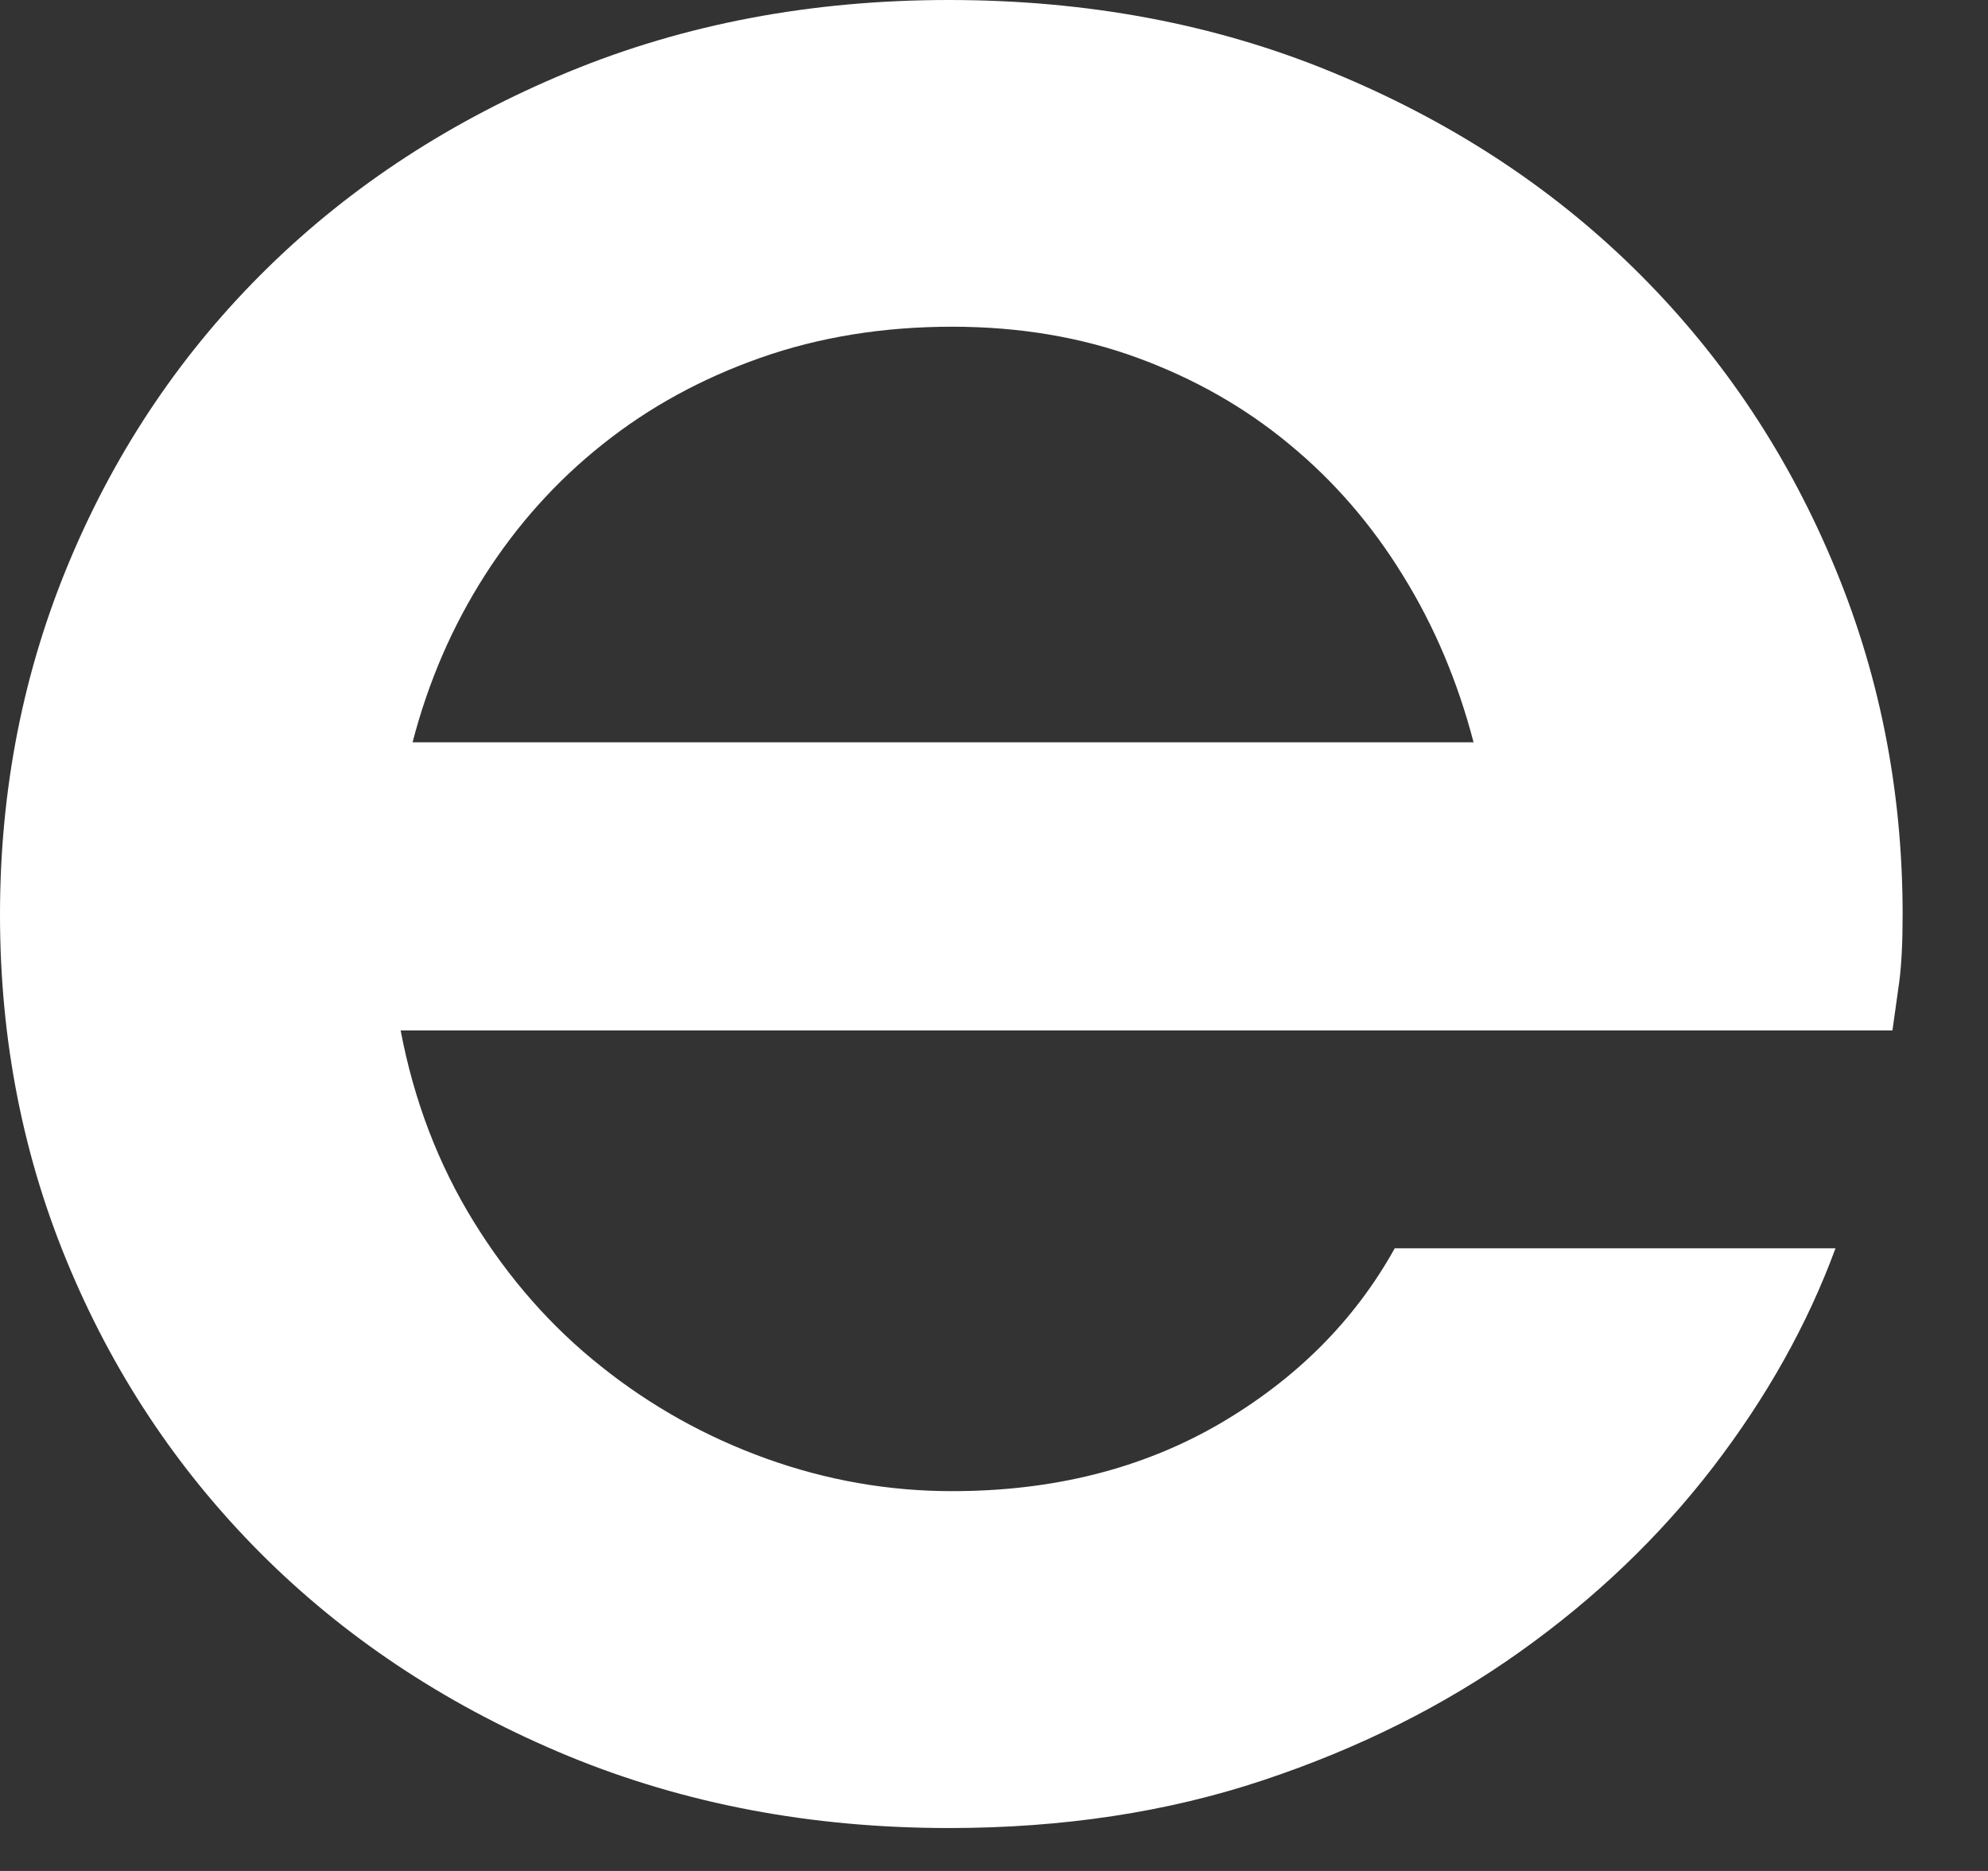 <?xml version="1.0" encoding="utf-8"?>
<svg xmlns="http://www.w3.org/2000/svg" fill="none" height="100%" overflow="visible" preserveAspectRatio="none" style="display: block;" viewBox="0 0 17 16" width="100%">
<rect x="0" y="0" width="17" height="16" fill="#333333" stroke="none"/>
<path clip-rule="evenodd" d="M8.142 2.794C7.551 2.794 7.004 2.883 6.502 3.06C6 3.237 5.551 3.482 5.155 3.798C4.758 4.113 4.422 4.488 4.144 4.923C3.867 5.357 3.662 5.832 3.528 6.348H12.601C12.466 5.832 12.267 5.357 11.998 4.923C11.731 4.488 11.407 4.113 11.024 3.798C10.643 3.482 10.21 3.237 9.727 3.06C9.244 2.883 8.716 2.794 8.142 2.794ZM0 7.823C0 6.744 0.201 5.729 0.603 4.778C1.004 3.828 1.566 2.999 2.287 2.292C3.008 1.585 3.866 1.027 4.859 0.616C5.854 0.205 6.938 0 8.114 0C9.298 0 10.391 0.205 11.388 0.616C12.388 1.027 13.247 1.585 13.969 2.292C14.69 2.999 15.255 3.828 15.659 4.778C16.066 5.729 16.27 6.744 16.27 7.823C16.27 8.063 16.26 8.253 16.241 8.397C16.221 8.54 16.202 8.678 16.183 8.812H3.426C3.54 9.414 3.749 9.958 4.05 10.446C4.35 10.933 4.714 11.347 5.14 11.685C5.564 12.024 6.035 12.287 6.551 12.473C7.068 12.659 7.597 12.752 8.141 12.752C9.003 12.752 9.761 12.562 10.422 12.18C11.08 11.797 11.582 11.296 11.927 10.675H15.696C15.457 11.325 15.108 11.948 14.65 12.545C14.191 13.142 13.639 13.67 12.994 14.128C12.35 14.586 11.619 14.952 10.802 15.224C9.984 15.497 9.088 15.633 8.114 15.633C6.938 15.633 5.854 15.427 4.859 15.017C3.866 14.606 3.008 14.047 2.287 13.341C1.566 12.633 1.004 11.807 0.603 10.861C0.201 9.916 0 8.903 0 7.823Z" fill="white" fill-rule="evenodd" id="Vector"/>
</svg>